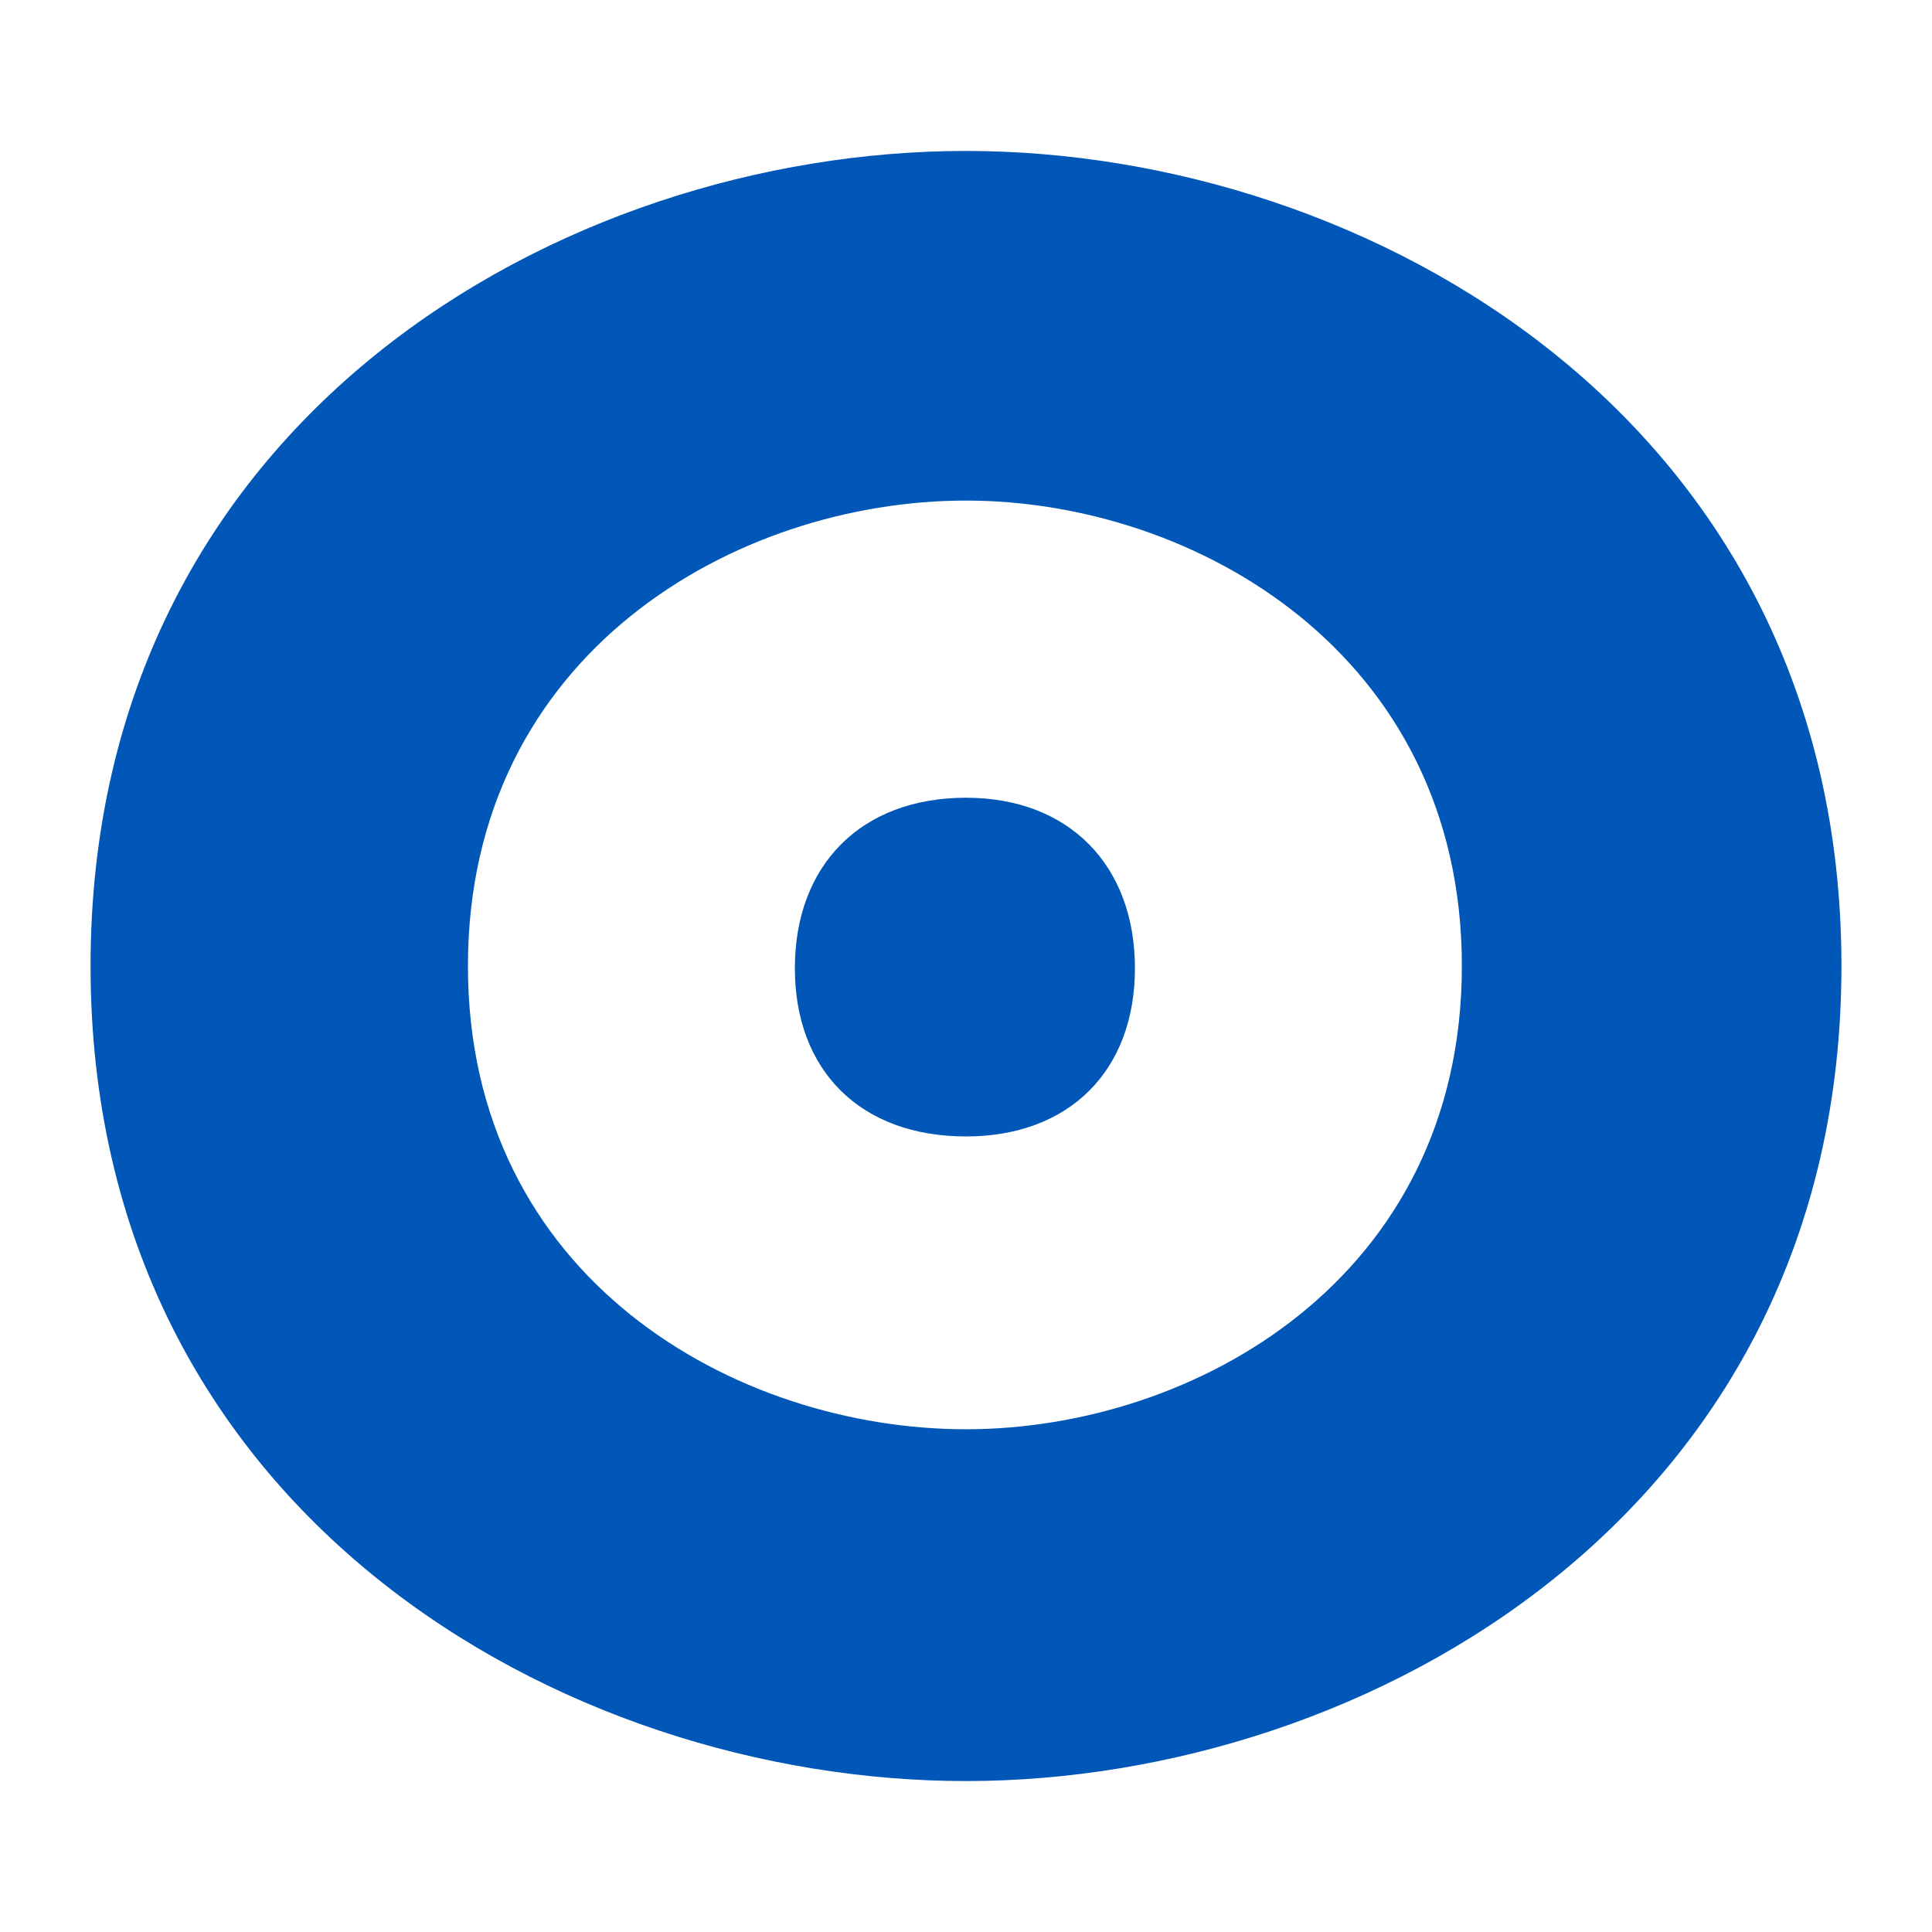 <svg width="64" height="64" viewBox="0 0 64 64" fill="none" xmlns="http://www.w3.org/2000/svg">
<path d="M61 32C61 50.096 45.301 59 32 59C18.627 59 3 50.096 3 32C3 13.903 18.627 5 32 5C45.301 5 61 13.903 61 32ZM48.426 32C48.426 21.649 39.559 16.582 32 16.582C24.368 16.582 15.501 21.649 15.501 32C15.501 42.351 24.368 47.346 32 47.346C39.559 47.346 48.426 42.351 48.426 32ZM26.331 32.072C26.331 28.67 28.511 26.426 32 26.426C35.416 26.426 37.596 28.67 37.596 32.072C37.596 35.474 35.416 37.646 32 37.646C28.511 37.646 26.331 35.474 26.331 32.072Z" fill="#0057B7"/>
</svg>
